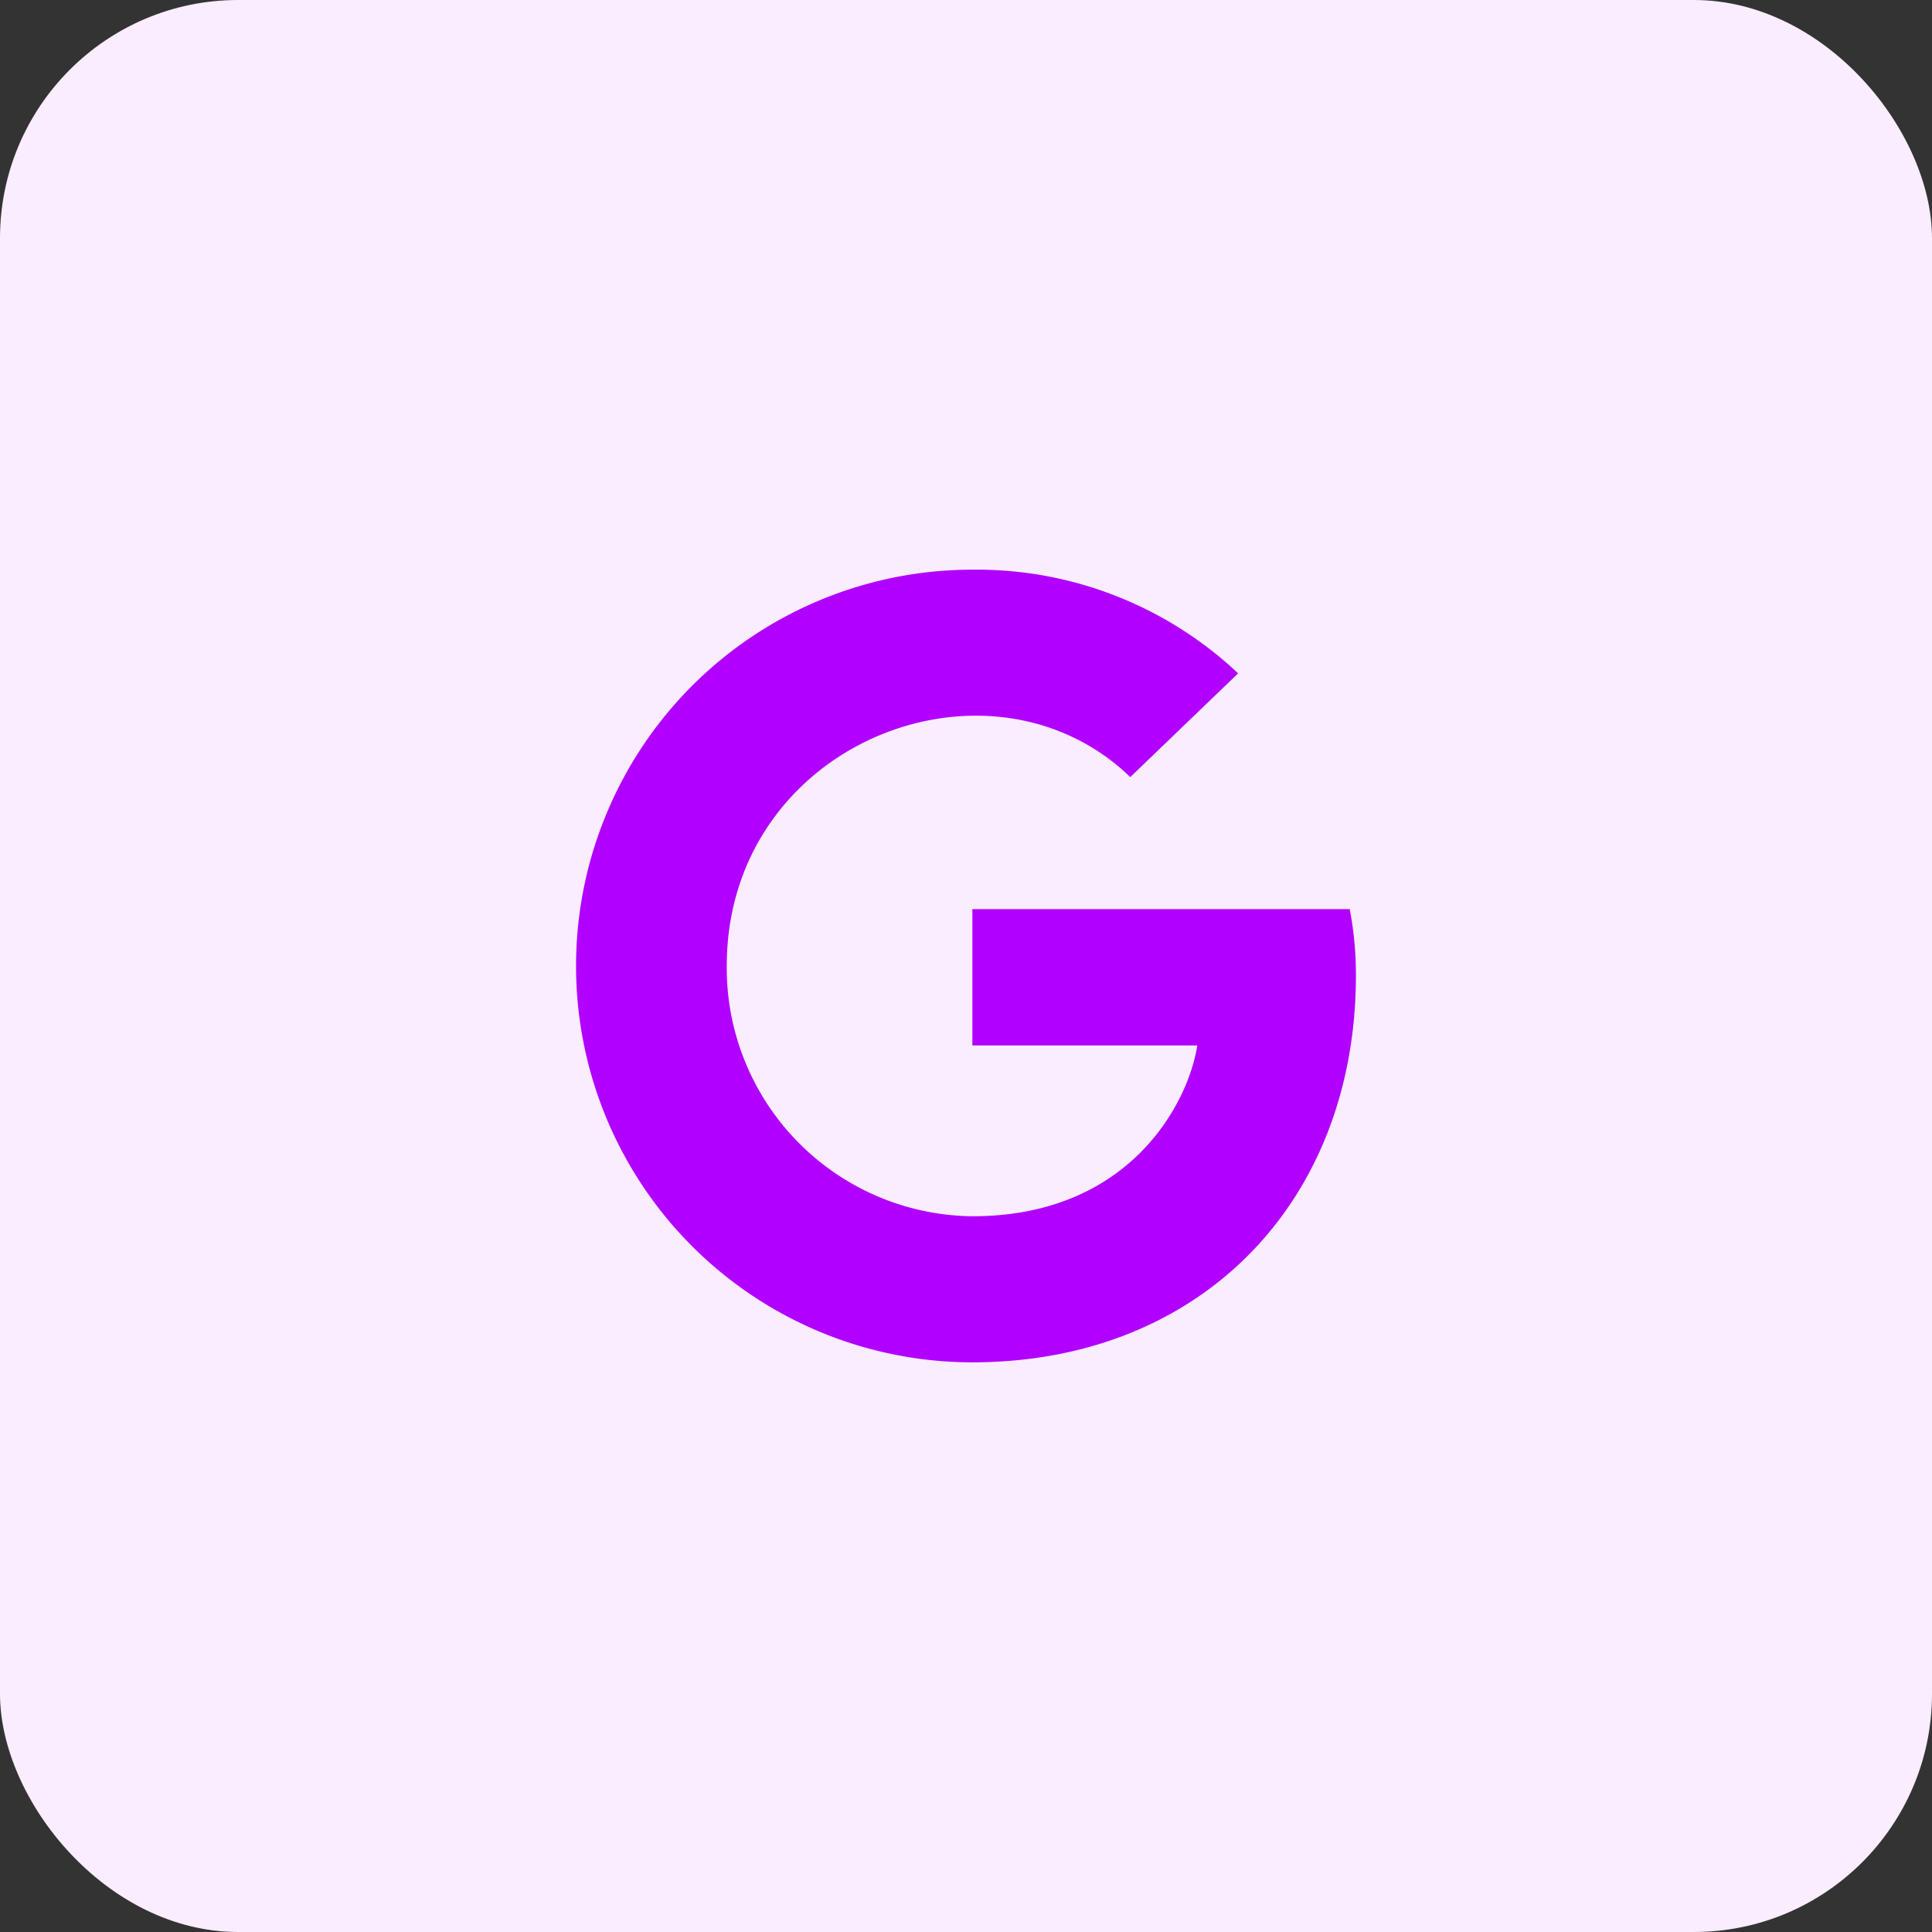<svg xmlns="http://www.w3.org/2000/svg" width="73" height="73" viewBox="0 0 73 73">
  <rect x="0" y="0" width="73" height="73" fill="#333333" stroke="none"/>
  <g id="Gruppe_170" data-name="Gruppe 170" transform="translate(-1311 -1439)">
    <rect id="Rechteck_37" data-name="Rechteck 37" width="73" height="73" rx="9" transform="translate(1311 1439)" fill="#f9edff"/>
    <path id="Icon_awesome-google" data-name="Icon awesome-google" d="M29.467,15.888c0,8.544-5.851,14.625-14.492,14.625a14.975,14.975,0,1,1,0-29.95A14.4,14.4,0,0,1,25.017,4.481L20.941,8.4C15.609,3.256,5.694,7.12,5.694,15.538a9.38,9.38,0,0,0,9.281,9.456c5.93,0,8.152-4.251,8.5-6.455h-8.5V13.388H29.232A13.128,13.128,0,0,1,29.467,15.888Z" transform="translate(1332.766 1459.962)" fill="#b100ff"/>
  </g>
</svg>

